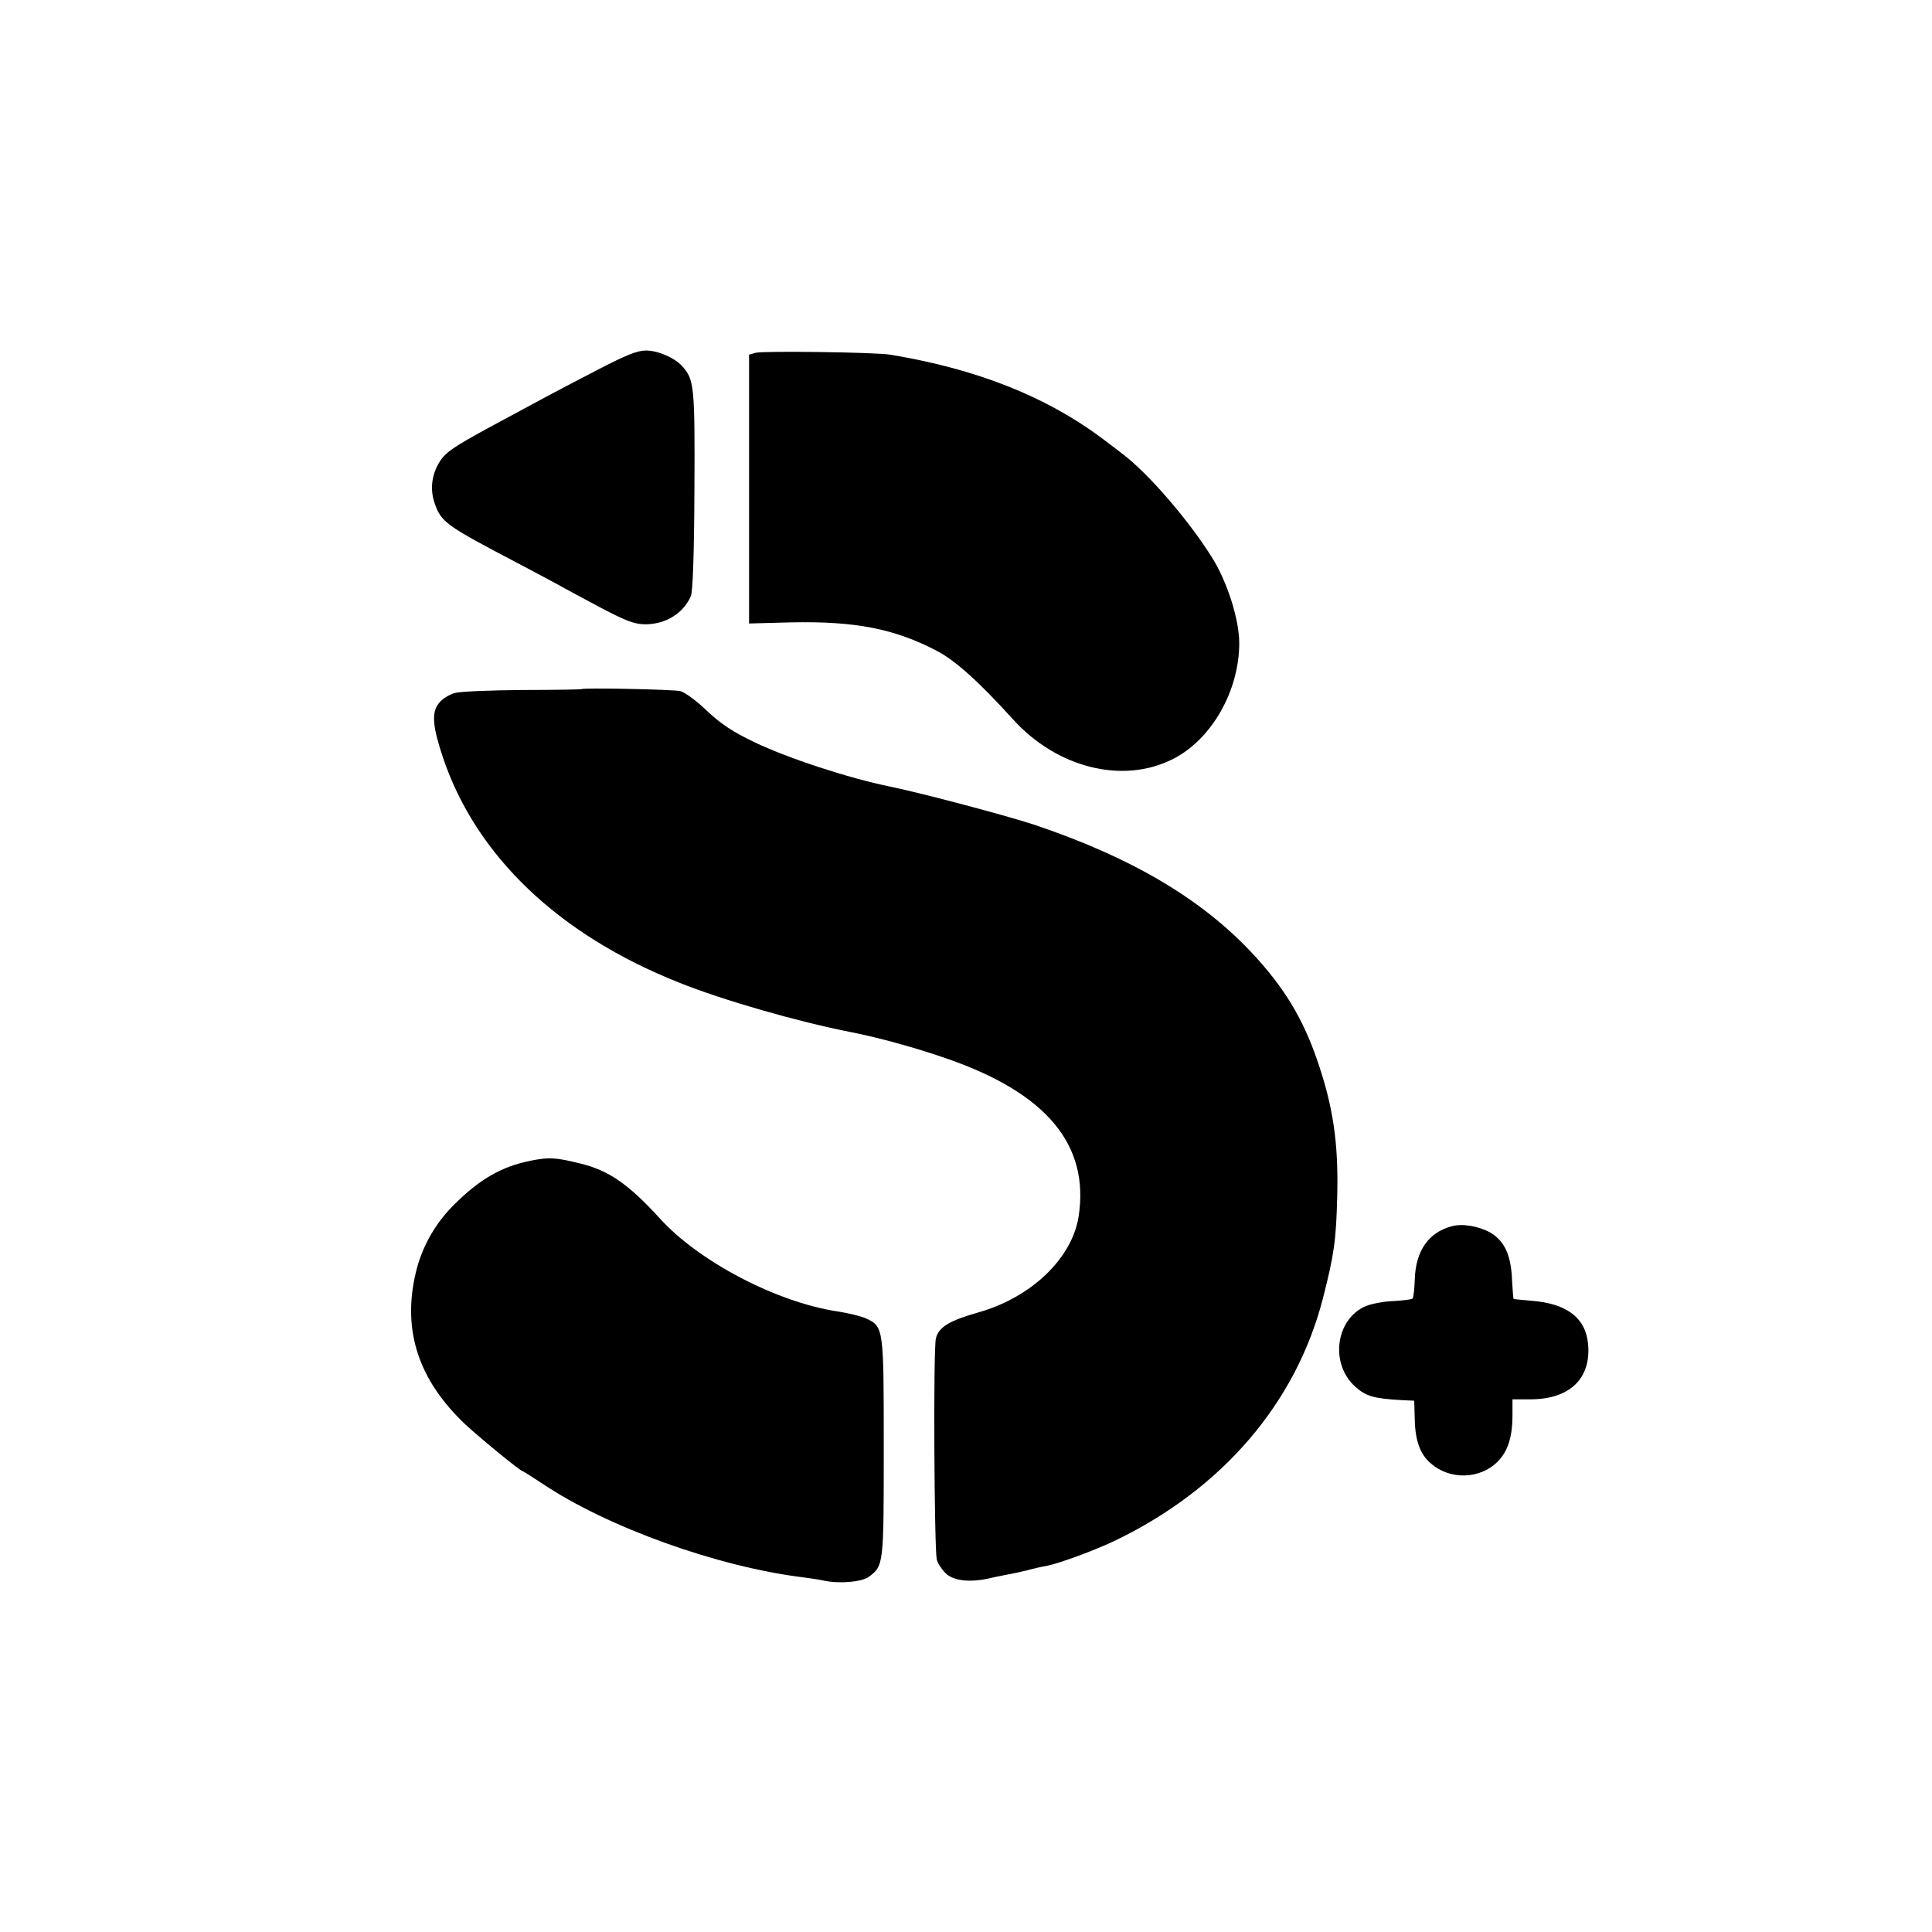 <?xml version="1.0" standalone="no"?>
<!DOCTYPE svg PUBLIC "-//W3C//DTD SVG 20010904//EN"
 "http://www.w3.org/TR/2001/REC-SVG-20010904/DTD/svg10.dtd">
<svg version="1.0" xmlns="http://www.w3.org/2000/svg"
 width="700pt" height="700pt" viewBox="0 0 700 700"
 preserveAspectRatio="xMidYMid meet">
<g transform="translate(0,700) scale(0.1,-0.1)"
fill="#000000" stroke="none">
<path d="M2167 5661 c-72 -37 -157 -82 -187 -98 -30 -16 -124 -67 -208 -112
-127 -69 -157 -90 -178 -122 -30 -48 -37 -101 -19 -153 24 -68 40 -80 300
-216 66 -35 134 -71 150 -80 17 -10 83 -45 148 -80 99 -52 127 -62 167 -62 73
1 136 40 163 102 7 16 12 148 13 385 2 377 -1 400 -44 448 -28 31 -88 57 -132
57 -31 0 -73 -17 -173 -69z"/>
<path d="M2739 5722 l-25 -7 0 -487 0 -487 151 4 c234 5 376 -23 529 -103 67
-35 153 -112 276 -248 160 -177 399 -236 580 -144 140 71 240 247 240 420 0
85 -43 221 -98 309 -84 135 -233 308 -327 378 -16 13 -50 38 -75 57 -203 151
-455 250 -765 301 -56 9 -454 14 -486 7z"/>
<path d="M2106 4503 c-1 -1 -96 -3 -212 -3 -115 -1 -226 -5 -246 -11 -20 -5
-47 -22 -58 -37 -27 -34 -23 -83 15 -197 120 -356 419 -642 855 -815 159 -64
431 -142 625 -180 97 -19 236 -57 347 -96 360 -125 516 -312 476 -572 -24
-152 -172 -293 -363 -347 -105 -30 -144 -53 -154 -94 -10 -37 -6 -756 3 -801
3 -13 17 -35 31 -49 27 -28 85 -35 153 -21 20 5 51 11 67 14 17 3 50 10 75 16
25 7 56 14 70 16 47 9 175 56 250 92 387 186 655 497 753 877 41 160 48 211
52 370 5 195 -15 328 -74 498 -51 147 -118 258 -229 378 -186 201 -440 351
-792 470 -100 33 -404 114 -525 139 -152 31 -371 103 -492 161 -77 37 -120 65
-171 113 -37 36 -81 68 -97 72 -26 6 -353 13 -359 7z"/>
<path d="M1925 2795 c-108 -21 -189 -68 -285 -165 -66 -67 -113 -152 -134
-243 -49 -209 11 -388 180 -548 53 -49 199 -169 207 -169 2 0 35 -21 73 -46
234 -157 634 -301 944 -339 30 -4 64 -9 75 -12 57 -12 137 -5 163 14 54 40 54
44 54 468 0 434 0 438 -64 468 -18 8 -66 20 -107 26 -219 34 -498 180 -639
335 -115 126 -186 175 -288 200 -89 22 -113 24 -179 11z"/>
<path d="M5260 2557 c-84 -22 -131 -89 -134 -193 -1 -35 -5 -66 -8 -69 -3 -3
-34 -7 -69 -9 -35 -1 -80 -10 -100 -18 -110 -47 -131 -208 -40 -291 40 -36 67
-44 170 -50 l45 -2 2 -71 c2 -75 20 -124 58 -156 69 -61 178 -58 242 6 37 37
54 89 54 169 l0 57 68 0 c139 1 217 75 206 199 -8 95 -76 148 -204 158 -36 3
-66 6 -66 7 -1 0 -4 36 -6 78 -5 84 -28 132 -78 162 -41 23 -101 34 -140 23z"/>
</g>
</svg>
